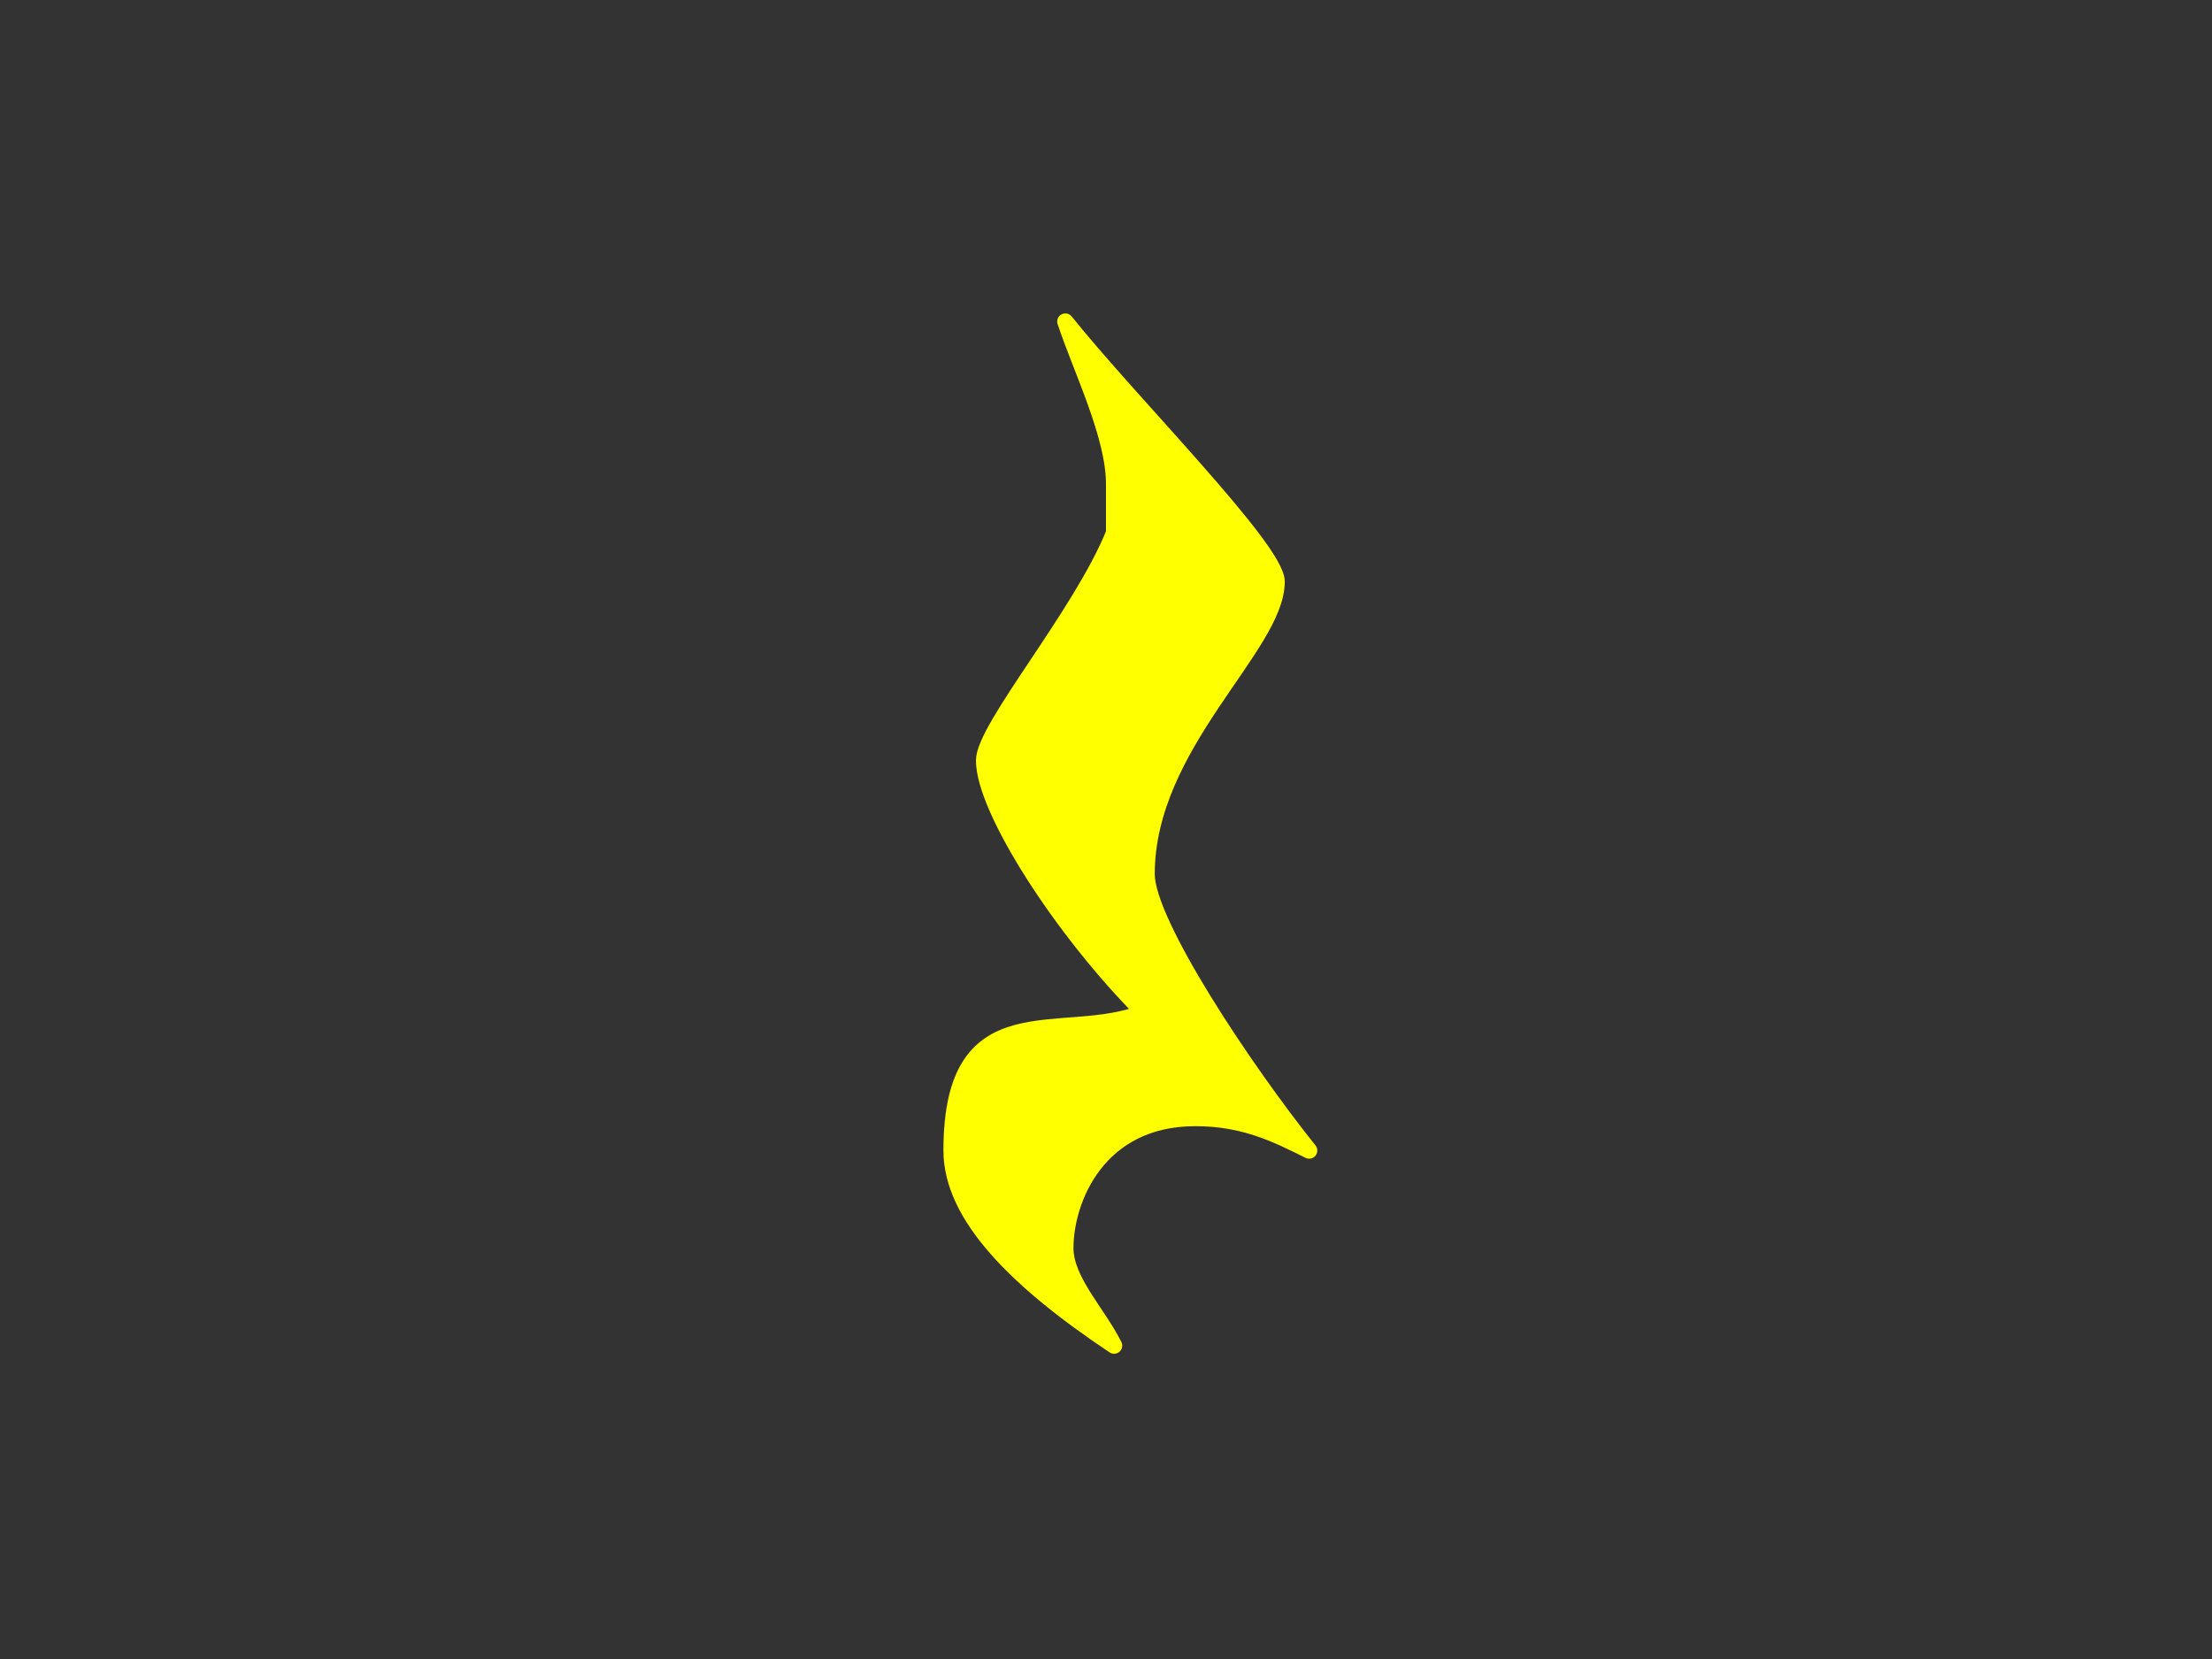 <?xml version="1.0"?><svg width="640" height="480" xmlns="http://www.w3.org/2000/svg" xmlns:xlink="http://www.w3.org/1999/xlink">
 <rect width="100%" height="100%" fill="#333333" stroke="none"/>
 <title>Quarter Rest</title>
 <defs>
  <linearGradient gradientTransform="matrix(2.928,0,0,2.928,-554.676,-69.166)" gradientUnits="userSpaceOnUse" xlink:href="#linearGradient3013-0" id="linearGradient3902" y2="133.842" x2="268.801" y1="49.627" x1="262.368"/>
  <linearGradient id="linearGradient3013-0">
   <stop stop-color="#000000" stop-opacity="0.826" offset="0" id="stop3015-2"/>
   <stop stop-color="#000000" offset="1" id="stop3017-3"/>
  </linearGradient>
  <linearGradient gradientTransform="matrix(2.956,0,0,2.956,-434.637,268.146)" gradientUnits="userSpaceOnUse" xlink:href="#linearGradient3013-0" id="linearGradient3935" y2="133.842" x2="268.801" y1="49.627" x1="262.368"/>
  <linearGradient gradientTransform="matrix(0.804,0,0,0.804,-111.301,83.235)" gradientUnits="userSpaceOnUse" xlink:href="#linearGradient3013-0" id="linearGradient3790" y2="661.345" x2="540.243" y1="451.83" x1="623.369"/>
 </defs>
 <g>
  <title>Layer 1</title>
  <path fill="#ffff00" fill-rule="evenodd" stroke="#ffff00" stroke-width="4.703" stroke-linecap="round" stroke-linejoin="round" id="path2986-1" d="m369.375,168.284c0,18.812 -37.624,47.03 -37.624,84.655c0,14.109 28.218,56.436 47.03,79.952c-9.406,-4.703 -18.812,-9.406 -32.921,-9.406c-28.218,0 -37.624,23.515 -37.624,37.624c0,9.406 9.406,18.812 14.109,28.218c-28.218,-18.812 -47.03,-37.624 -47.03,-56.436c0,-47.03 32.122,-30.57 55.637,-39.976c-23.515,-23.515 -46.231,-58.788 -46.231,-72.897c0,-9.406 28.218,-42.327 37.624,-65.842l0,-14.109c0,-14.109 -9.406,-32.921 -14.109,-47.03c18.812,23.515 61.139,65.842 61.139,75.249l0,-0z"/>
 </g>
</svg>